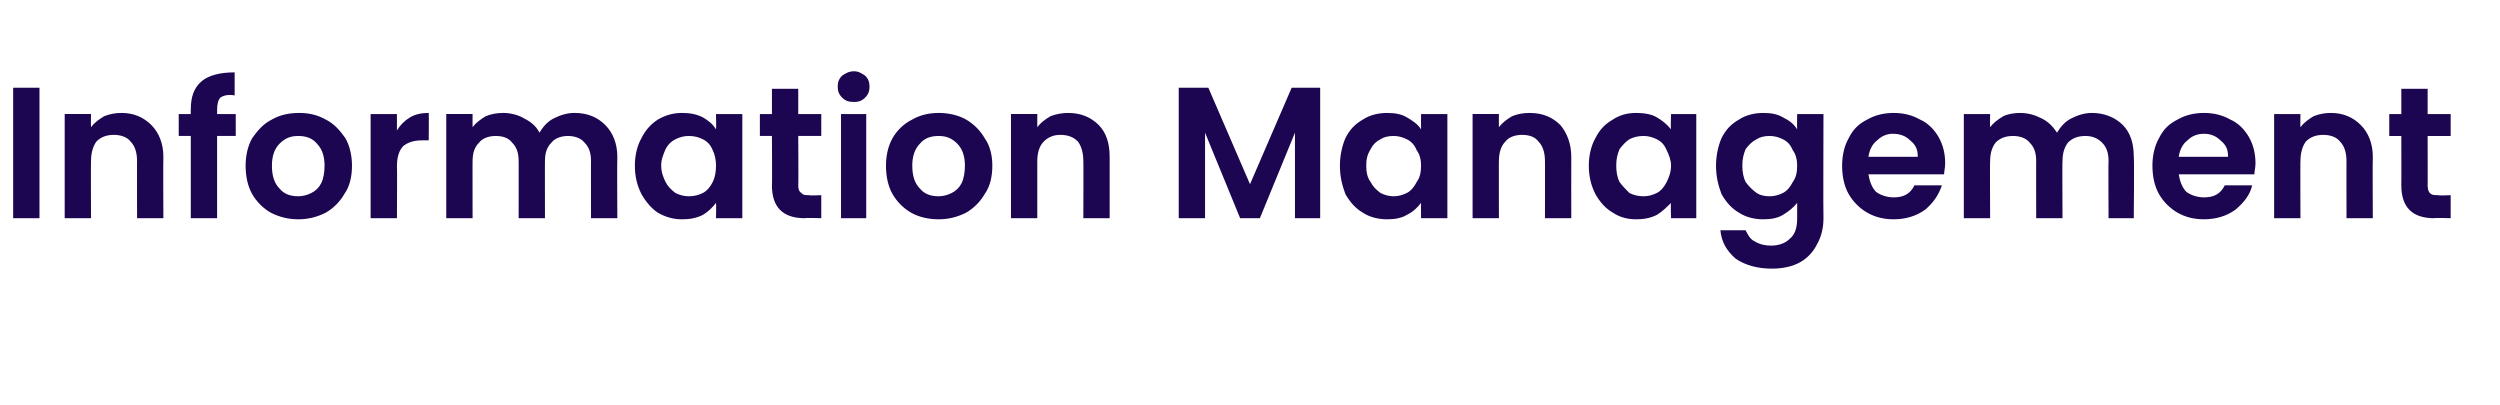 <?xml version="1.0" standalone="no"?><!DOCTYPE svg PUBLIC "-//W3C//DTD SVG 1.1//EN" "http://www.w3.org/Graphics/SVG/1.1/DTD/svg11.dtd"><svg xmlns="http://www.w3.org/2000/svg" version="1.1" width="228px" height="36.9px" viewBox="0 -4 228 36.9" style="top:-4px"><desc>SM_Information M</desc><defs/><g id="Polygon58906"><path d="m3.6 4l0 11.9l-2.4 0l0-11.9l2.4 0zm7.5 2.3c1.1 0 2 .4 2.7 1.1c.7.7 1.1 1.7 1.1 2.9c-.03.03 0 5.6 0 5.6l-2.4 0c0 0-.01-5.25 0-5.2c0-.8-.2-1.4-.6-1.8c-.3-.4-.9-.6-1.5-.6c-.7 0-1.2.2-1.6.6c-.3.4-.5 1-.5 1.8c-.02-.05 0 5.2 0 5.2l-2.4 0l0-9.5l2.4 0c0 0-.02 1.21 0 1.2c.3-.4.7-.7 1.2-1c.5-.2 1-.3 1.6-.3c0 0 0 0 0 0zm10.4 2.1l-1.7 0l0 7.5l-2.4 0l0-7.5l-1.1 0l0-2l1.1 0c0 0-.01-.44 0-.4c0-1.2.3-2 1-2.6c.6-.5 1.6-.8 3-.8c0 0 0 2.1 0 2.1c-.6-.1-1 0-1.3.2c-.2.2-.3.6-.3 1.1c0 .05 0 .4 0 .4l1.7 0l0 2zm5.7 7.6c-.9 0-1.7-.2-2.5-.6c-.7-.4-1.3-1-1.7-1.7c-.4-.7-.6-1.6-.6-2.6c0-.9.2-1.8.6-2.5c.5-.7 1-1.3 1.8-1.7c.7-.4 1.5-.6 2.5-.6c.9 0 1.7.2 2.4.6c.8.4 1.3 1 1.8 1.7c.4.7.6 1.6.6 2.5c0 1-.2 1.9-.7 2.6c-.4.7-1 1.3-1.7 1.7c-.8.4-1.6.6-2.5.6c0 0 0 0 0 0zm0-2.1c.4 0 .8-.1 1.2-.3c.4-.2.7-.5.9-.9c.2-.4.3-1 .3-1.6c0-.8-.2-1.5-.7-2c-.4-.5-1-.7-1.7-.7c-.7 0-1.2.2-1.7.7c-.5.5-.7 1.2-.7 2c0 .9.2 1.6.7 2.1c.4.5 1 .7 1.7.7c0 0 0 0 0 0zm9-6c.3-.5.7-.9 1.2-1.2c.5-.3 1.1-.4 1.7-.4c.02 0 0 2.5 0 2.5c0 0-.61 0-.6 0c-.8 0-1.3.2-1.7.5c-.4.4-.6 1-.6 1.9c.03-.04 0 4.7 0 4.7l-2.4 0l0-9.5l2.4 0l0 1.5c0 0 .03 0 0 0zm16.2-1.6c1.2 0 2.1.4 2.8 1.1c.7.7 1.1 1.7 1.1 2.9c-.03.03 0 5.6 0 5.6l-2.4 0c0 0-.01-5.25 0-5.2c0-.8-.2-1.3-.6-1.7c-.3-.4-.9-.6-1.5-.6c-.6 0-1.2.2-1.5.6c-.4.4-.6.9-.6 1.7c-.01-.05 0 5.2 0 5.2l-2.4 0c0 0 .01-5.25 0-5.2c0-.8-.2-1.3-.6-1.7c-.3-.4-.8-.6-1.5-.6c-.6 0-1.2.2-1.5.6c-.4.4-.6.9-.6 1.7c-.01-.05 0 5.2 0 5.2l-2.4 0l0-9.5l2.4 0c0 0-.01 1.18 0 1.2c.3-.4.7-.7 1.2-1c.5-.2 1-.3 1.6-.3c.7 0 1.4.2 1.9.5c.6.3 1.1.7 1.4 1.3c.3-.5.7-1 1.3-1.3c.6-.3 1.2-.5 1.9-.5c0 0 0 0 0 0zm5.5 4.8c0-.9.2-1.8.6-2.5c.4-.8.9-1.3 1.5-1.7c.7-.4 1.4-.6 2.2-.6c.7 0 1.3.1 1.9.4c.5.3.9.6 1.2 1.1c.03-.02 0-1.4 0-1.4l2.4 0l0 9.5l-2.4 0c0 0 .03-1.42 0-1.4c-.3.4-.7.8-1.2 1.1c-.6.3-1.2.4-1.9.4c-.8 0-1.5-.2-2.2-.6c-.6-.4-1.1-1-1.5-1.7c-.4-.8-.6-1.6-.6-2.6c0 0 0 0 0 0zm7.4 0c0-.5-.1-1-.3-1.4c-.2-.5-.5-.8-.9-1c-.4-.2-.8-.3-1.3-.3c-.4 0-.8.1-1.2.3c-.4.2-.7.5-.9.9c-.2.5-.4.9-.4 1.5c0 .6.2 1.1.4 1.5c.2.4.5.7.9 1c.4.2.8.3 1.2.3c.5 0 .9-.1 1.3-.3c.4-.2.7-.6.9-1c.2-.4.3-.9.3-1.5c0 0 0 0 0 0zm7.5-2.7c0 0 .03 4.55 0 4.5c0 .4.1.6.3.7c.1.2.4.2.7.2c.03.05 1.1 0 1.1 0l0 2.1c0 0-1.46-.05-1.5 0c-2 0-3-1-3-3c.03.03 0-4.5 0-4.5l-1.1 0l0-2l1.1 0l0-2.3l2.4 0l0 2.3l2.1 0l0 2l-2.1 0zm5.1-3.1c-.5 0-.8-.1-1.1-.4c-.3-.3-.4-.6-.4-1c0-.4.1-.7.4-1c.3-.2.6-.4 1.1-.4c.4 0 .7.2 1 .4c.3.3.4.6.4 1c0 .4-.1.7-.4 1c-.3.3-.6.4-1 .4c0 0 0 0 0 0zm1.1 1.1l0 9.5l-2.3 0l0-9.5l2.3 0zm6.6 9.6c-.9 0-1.8-.2-2.5-.6c-.7-.4-1.3-1-1.7-1.7c-.4-.7-.6-1.6-.6-2.6c0-.9.2-1.8.6-2.5c.4-.7 1-1.3 1.8-1.7c.7-.4 1.5-.6 2.4-.6c.9 0 1.8.2 2.5.6c.7.4 1.3 1 1.7 1.7c.5.7.7 1.6.7 2.5c0 1-.2 1.9-.7 2.6c-.4.7-1 1.3-1.7 1.7c-.8.4-1.6.6-2.5.6c0 0 0 0 0 0zm0-2.1c.4 0 .8-.1 1.2-.3c.4-.2.7-.5.9-.9c.2-.4.3-1 .3-1.6c0-.8-.2-1.5-.7-2c-.5-.5-1-.7-1.7-.7c-.7 0-1.3.2-1.7.7c-.5.5-.7 1.2-.7 2c0 .9.2 1.6.7 2.1c.4.5 1 .7 1.7.7c0 0 0 0 0 0zm11.8-7.6c1.2 0 2.1.4 2.8 1.1c.7.7 1 1.7 1 2.9c0 .03 0 5.6 0 5.6l-2.4 0c0 0 .02-5.25 0-5.2c0-.8-.2-1.4-.5-1.8c-.4-.4-.9-.6-1.6-.6c-.6 0-1.1.2-1.5.6c-.4.4-.6 1-.6 1.8c0-.05 0 5.2 0 5.2l-2.4 0l0-9.5l2.4 0c0 0 0 1.21 0 1.2c.3-.4.7-.7 1.2-1c.5-.2 1.1-.3 1.6-.3c0 0 0 0 0 0zm23-2.3l0 11.9l-2.3 0l0-7.8l-3.2 7.8l-1.8 0l-3.2-7.8l0 7.8l-2.4 0l0-11.9l2.7 0l3.8 8.8l3.8-8.8l2.6 0zm1.8 7.1c0-.9.2-1.8.5-2.5c.4-.8.9-1.3 1.6-1.7c.6-.4 1.4-.6 2.2-.6c.7 0 1.3.1 1.8.4c.5.3 1 .6 1.3 1.1c-.01-.02 0-1.4 0-1.4l2.4 0l0 9.5l-2.4 0c0 0-.01-1.42 0-1.4c-.3.4-.7.8-1.3 1.1c-.5.3-1.1.4-1.8.4c-.8 0-1.6-.2-2.2-.6c-.7-.4-1.2-1-1.6-1.7c-.3-.8-.5-1.6-.5-2.6c0 0 0 0 0 0zm7.4 0c0-.5-.1-1-.4-1.4c-.2-.5-.5-.8-.9-1c-.4-.2-.8-.3-1.2-.3c-.5 0-.9.1-1.2.3c-.4.2-.7.5-.9.9c-.3.5-.4.9-.4 1.5c0 .6.1 1.1.4 1.5c.2.4.5.7.9 1c.4.2.8.3 1.2.3c.4 0 .8-.1 1.2-.3c.4-.2.7-.6.9-1c.3-.4.4-.9.4-1.5c0 0 0 0 0 0zm9.9-4.8c1.2 0 2.1.4 2.8 1.1c.6.7 1 1.7 1 2.9c-.01.03 0 5.6 0 5.6l-2.4 0c0 0 .01-5.25 0-5.2c0-.8-.2-1.4-.6-1.8c-.3-.4-.8-.6-1.5-.6c-.6 0-1.2.2-1.5.6c-.4.4-.6 1-.6 1.8c-.01-.05 0 5.2 0 5.2l-2.4 0l0-9.5l2.4 0c0 0-.01 1.21 0 1.2c.3-.4.7-.7 1.2-1c.5-.2 1-.3 1.6-.3c0 0 0 0 0 0zm5.4 4.8c0-.9.2-1.8.6-2.5c.4-.8.9-1.3 1.6-1.7c.6-.4 1.3-.6 2.1-.6c.7 0 1.4.1 1.9.4c.5.3.9.6 1.3 1.1c-.05-.02 0-1.4 0-1.4l2.3 0l0 9.5l-2.3 0c0 0-.05-1.42 0-1.4c-.4.4-.8.8-1.3 1.1c-.6.3-1.2.4-1.9.4c-.8 0-1.5-.2-2.1-.6c-.7-.4-1.2-1-1.6-1.7c-.4-.8-.6-1.6-.6-2.6c0 0 0 0 0 0zm7.5 0c0-.5-.2-1-.4-1.4c-.2-.5-.5-.8-.9-1c-.4-.2-.8-.3-1.2-.3c-.5 0-.9.1-1.3.3c-.3.2-.6.5-.9.9c-.2.5-.3.9-.3 1.5c0 .6.1 1.1.3 1.5c.3.4.6.7.9 1c.4.2.8.3 1.3.3c.4 0 .8-.1 1.2-.3c.4-.2.7-.6.9-1c.2-.4.4-.9.4-1.5c0 0 0 0 0 0zm8.4-4.8c.7 0 1.3.1 1.8.4c.6.3 1 .6 1.3 1.1c-.02-.02 0-1.4 0-1.4l2.4 0c0 0-.03 9.52 0 9.5c0 .9-.2 1.7-.6 2.4c-.3.6-.8 1.2-1.5 1.6c-.7.4-1.6.6-2.6.6c-1.3 0-2.4-.3-3.3-.9c-.8-.7-1.3-1.5-1.4-2.6c0 0 2.3 0 2.3 0c.2.4.4.8.8 1c.5.3 1 .4 1.5.4c.7 0 1.3-.2 1.7-.6c.5-.4.7-1 .7-1.9c0 0 0-1.4 0-1.4c-.3.4-.8.8-1.3 1.1c-.5.3-1.1.4-1.8.4c-.8 0-1.6-.2-2.2-.6c-.7-.4-1.2-1-1.6-1.7c-.3-.8-.5-1.6-.5-2.6c0-.9.2-1.8.5-2.5c.4-.8.9-1.3 1.6-1.7c.6-.4 1.4-.6 2.2-.6c0 0 0 0 0 0zm3.1 4.8c0-.5-.1-1-.4-1.4c-.2-.5-.5-.8-.9-1c-.4-.2-.8-.3-1.2-.3c-.5 0-.9.1-1.2.3c-.4.2-.7.5-1 .9c-.2.5-.3.9-.3 1.5c0 .6.1 1.1.3 1.5c.3.4.6.7 1 1c.3.2.7.3 1.2.3c.4 0 .8-.1 1.2-.3c.4-.2.7-.6.9-1c.3-.4.4-.9.4-1.5c0 0 0 0 0 0zm13.5-.2c0 .4-.1.7-.1 1c0 0-6.9 0-6.9 0c.1.6.3 1.2.7 1.6c.4.3 1 .5 1.6.5c.9 0 1.5-.3 1.9-1.1c0 0 2.5 0 2.5 0c-.3.9-.8 1.6-1.5 2.2c-.8.6-1.8.9-2.9.9c-.9 0-1.7-.2-2.4-.6c-.7-.4-1.3-1-1.7-1.7c-.4-.7-.6-1.6-.6-2.6c0-.9.2-1.8.6-2.5c.4-.8.9-1.3 1.7-1.7c.7-.4 1.5-.6 2.4-.6c.9 0 1.7.2 2.4.6c.7.3 1.3.9 1.7 1.6c.4.7.6 1.5.6 2.4c0 0 0 0 0 0zm-2.5-.6c0-.7-.2-1.1-.7-1.5c-.4-.4-.9-.6-1.6-.6c-.5 0-1 .2-1.4.6c-.4.3-.7.8-.8 1.5c0 0 4.5 0 4.5 0zm15.9-4c1.1 0 2.1.4 2.8 1.1c.7.7 1 1.7 1 2.9c.05.03 0 5.6 0 5.6l-2.3 0c0 0-.03-5.25 0-5.2c0-.8-.2-1.3-.6-1.7c-.4-.4-.9-.6-1.5-.6c-.7 0-1.2.2-1.6.6c-.3.4-.5.9-.5 1.7c-.03-.05 0 5.2 0 5.2l-2.4 0c0 0-.01-5.25 0-5.2c0-.8-.2-1.3-.6-1.7c-.3-.4-.9-.6-1.5-.6c-.7 0-1.2.2-1.6.6c-.3.4-.5.9-.5 1.7c-.03-.05 0 5.2 0 5.2l-2.4 0l0-9.5l2.4 0c0 0-.03 1.18 0 1.2c.3-.4.7-.7 1.2-1c.4-.2 1-.3 1.5-.3c.8 0 1.4.2 2 .5c.6.3 1 .7 1.4 1.3c.3-.5.7-1 1.3-1.3c.6-.3 1.2-.5 1.9-.5c0 0 0 0 0 0zm14.9 4.6c0 .4-.1.7-.1 1c0 0-6.9 0-6.9 0c.1.6.3 1.2.7 1.6c.4.3 1 .5 1.6.5c.9 0 1.5-.3 1.9-1.1c0 0 2.5 0 2.5 0c-.2.9-.8 1.6-1.5 2.2c-.8.6-1.8.9-2.9.9c-.9 0-1.7-.2-2.4-.6c-.7-.4-1.3-1-1.7-1.7c-.4-.7-.6-1.6-.6-2.6c0-.9.2-1.8.6-2.5c.4-.8.9-1.3 1.7-1.7c.7-.4 1.5-.6 2.4-.6c.9 0 1.7.2 2.4.6c.7.3 1.3.9 1.7 1.6c.4.7.6 1.5.6 2.4c0 0 0 0 0 0zm-2.5-.6c0-.7-.2-1.1-.7-1.5c-.4-.4-.9-.6-1.5-.6c-.6 0-1.1.2-1.5.6c-.4.3-.7.8-.8 1.5c0 0 4.5 0 4.5 0zm9.4-4c1.1 0 2 .4 2.7 1.1c.7.7 1.1 1.7 1.1 2.9c-.03.03 0 5.6 0 5.6l-2.4 0c0 0-.01-5.25 0-5.2c0-.8-.2-1.4-.6-1.8c-.3-.4-.9-.6-1.5-.6c-.7 0-1.2.2-1.6.6c-.3.4-.5 1-.5 1.8c-.02-.05 0 5.2 0 5.2l-2.4 0l0-9.5l2.4 0c0 0-.02 1.21 0 1.2c.3-.4.7-.7 1.2-1c.5-.2 1-.3 1.6-.3c0 0 0 0 0 0zm8.8 2.1c0 0 .01 4.55 0 4.5c0 .4.1.6.2.7c.2.2.4.2.8.2c.01.05 1.1 0 1.1 0l0 2.1c0 0-1.48-.05-1.5 0c-2 0-3-1-3-3c.01.03 0-4.5 0-4.5l-1.1 0l0-2l1.1 0l0-2.3l2.4 0l0 2.3l2.1 0l0 2l-2.1 0z" stroke="none" fill="#1c0551"/></g></svg>